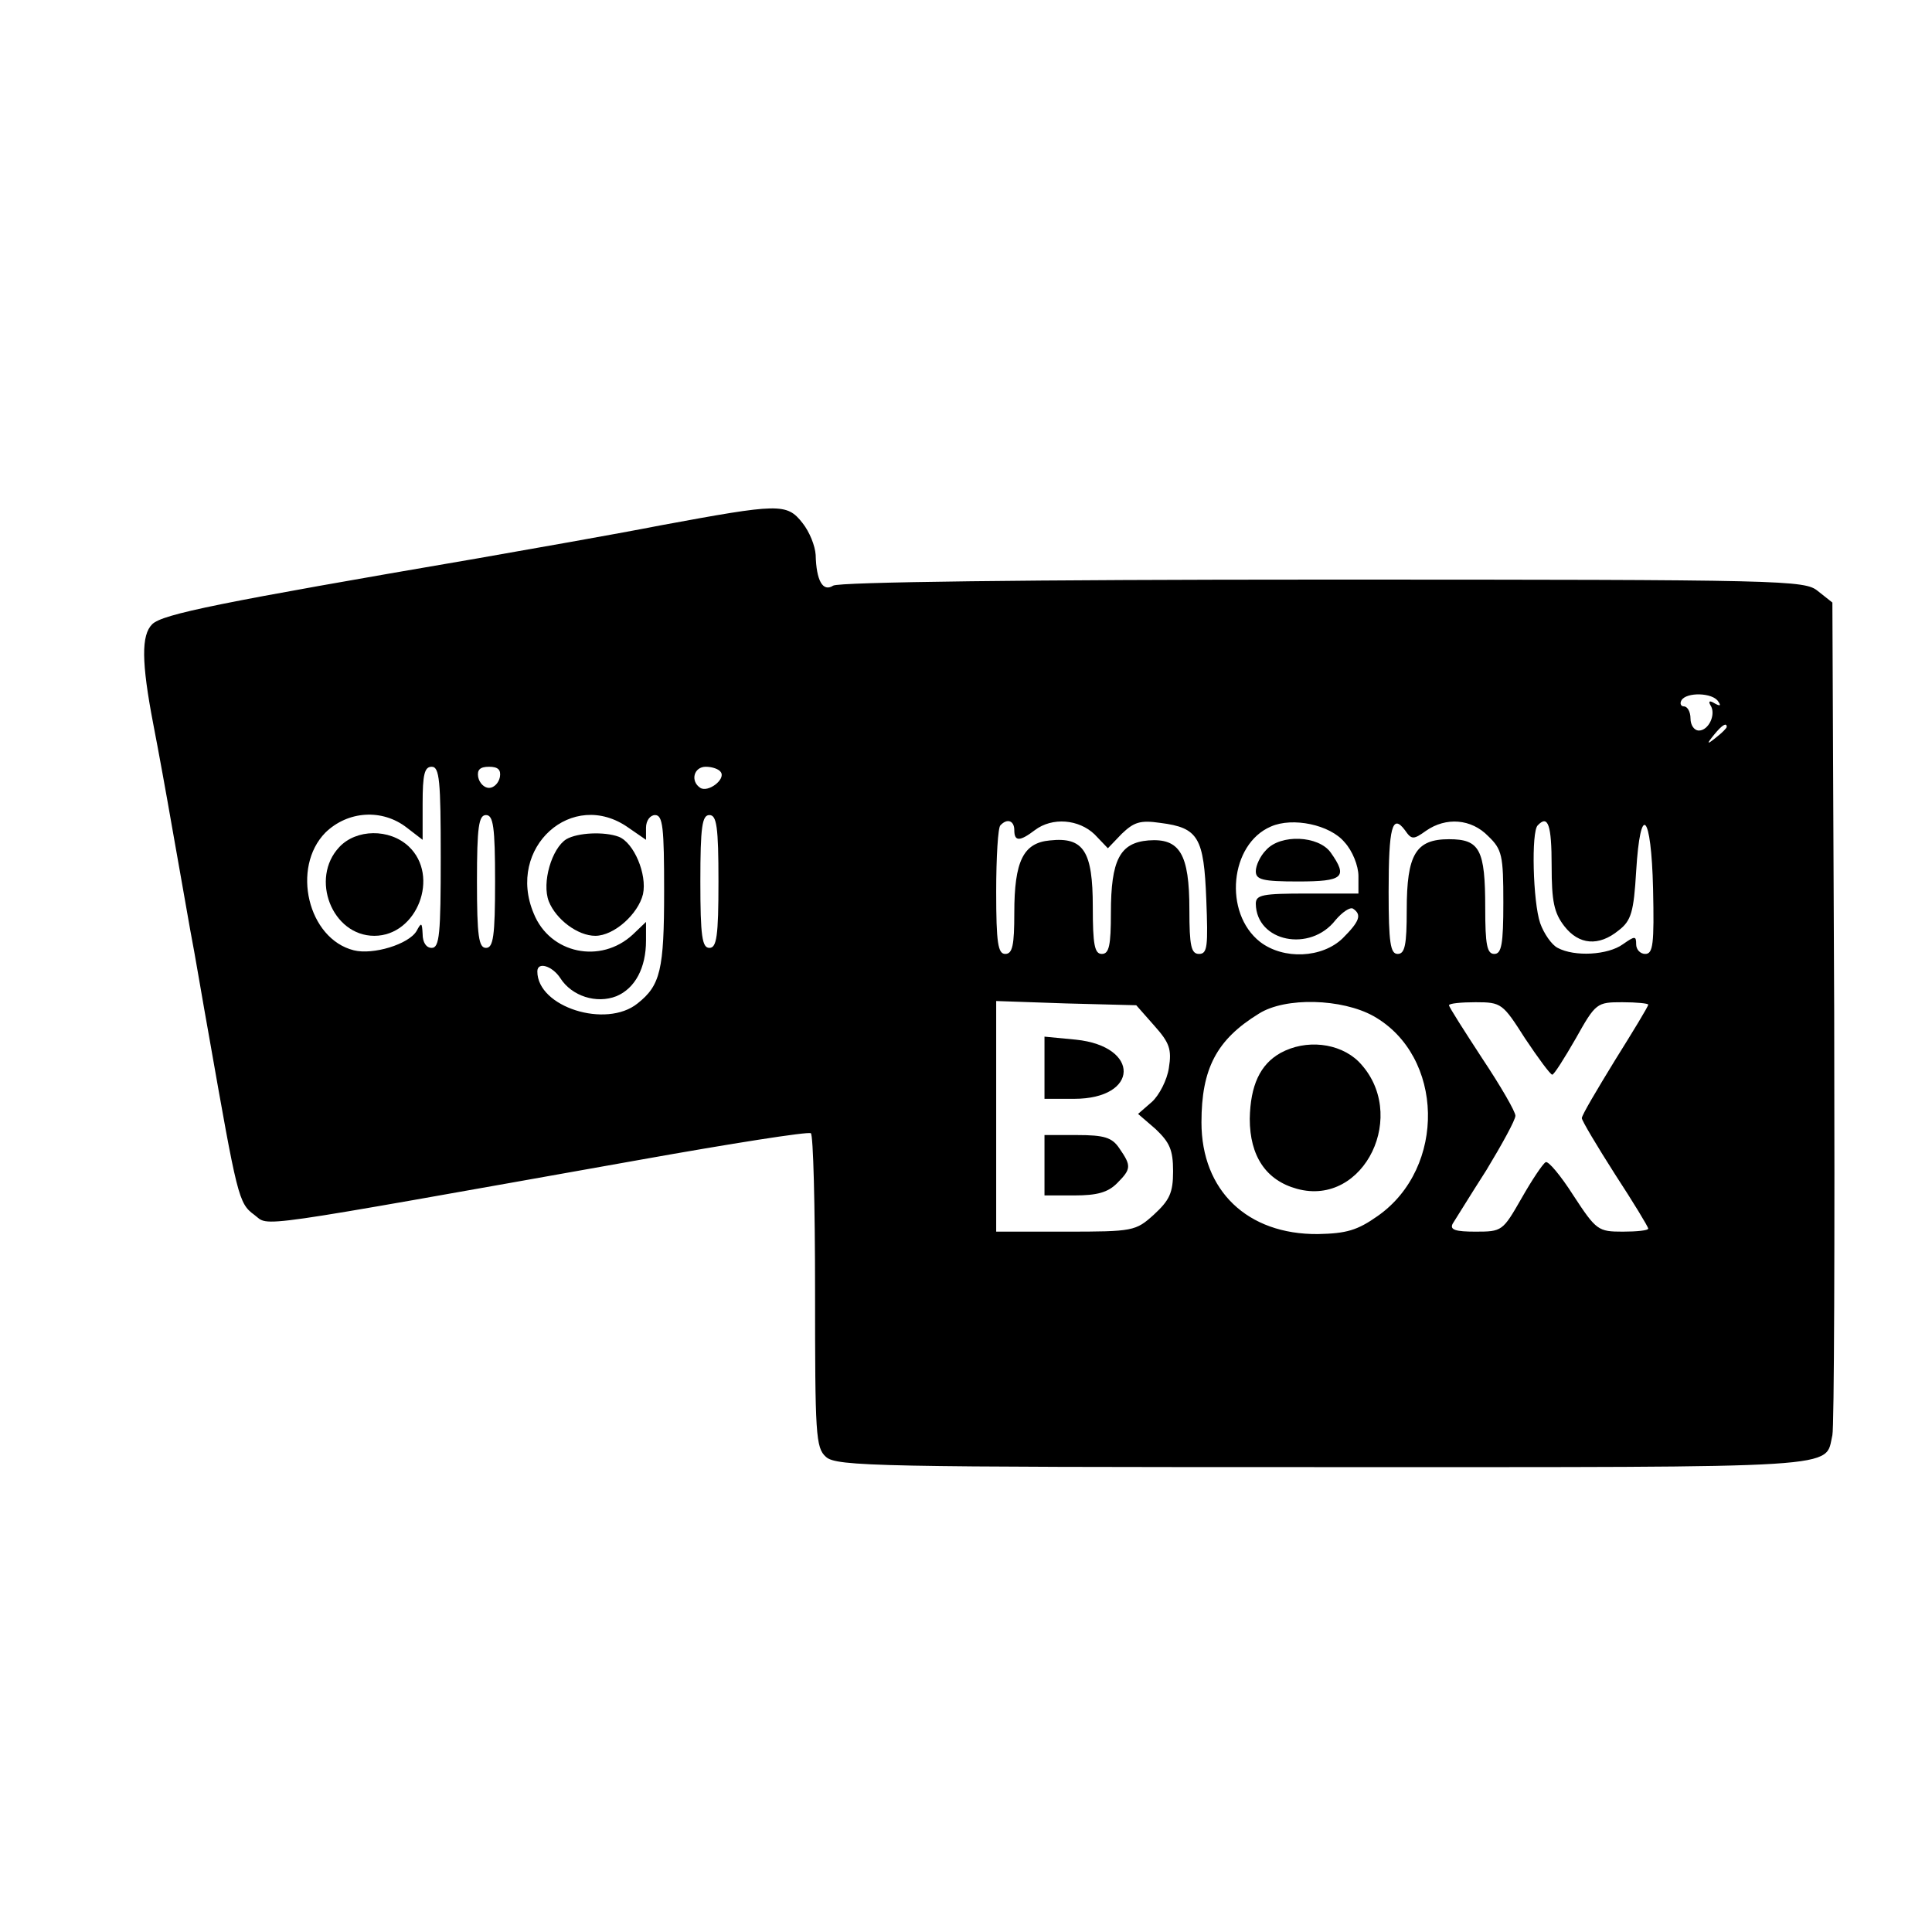 <?xml version="1.0" standalone="no"?>
<!DOCTYPE svg PUBLIC "-//W3C//DTD SVG 20010904//EN"
 "http://www.w3.org/TR/2001/REC-SVG-20010904/DTD/svg10.dtd">
<svg version="1.0" xmlns="http://www.w3.org/2000/svg"
 width="320pt" height="320pt" viewBox="0 0 320 320"
 preserveAspectRatio="xMidYMid meet">
<g transform="translate(0,320) scale(0.1,-0.1)"
fill="#000000" stroke="none">
<path d="M1095 2330 c-82 -16 -220 -40 -305 -55 -426 -73 -521 -92 -538 -109
-18 -18 -18 -62 2 -166 8 -41 22 -118 31 -170 9 -52 23 -129 30 -170 8 -41 21
-120 31 -175 47 -267 49 -278 75 -297 27 -20 -19 -26 639 91 151 27 278 47
283 44 4 -2 7 -120 7 -262 0 -237 1 -259 18 -274 17 -16 89 -17 825 -17 875 0
829 -3 842 53 3 12 4 327 3 700 l-3 679 -24 19 c-22 18 -50 19 -820 19 -484 0
-802 -4 -811 -10 -17 -11 -28 8 -29 51 -1 15 -10 38 -22 53 -26 33 -39 32
-234 -4z m1751 -292 c5 -7 3 -8 -6 -3 -8 5 -11 4 -7 -3 10 -15 -3 -42 -19 -42
-8 0 -14 9 -14 20 0 11 -5 20 -11 20 -5 0 -7 5 -4 10 8 14 52 13 61 -2z m14
-42 c0 -2 -8 -10 -17 -17 -16 -13 -17 -12 -4 4 13 16 21 21 21 13z m-2130
-216 c0 -127 -2 -150 -15 -150 -9 0 -15 9 -15 23 -1 19 -2 20 -10 5 -13 -22
-72 -40 -104 -32 -76 19 -104 137 -47 195 37 36 94 40 135 8 l26 -20 0 60 c0
48 3 61 15 61 13 0 15 -23 15 -150z m98 133 c-2 -10 -10 -18 -18 -18 -8 0 -16
8 -18 18 -2 12 3 17 18 17 15 0 20 -5 18 -17z m366 8 c8 -12 -21 -34 -34 -26
-17 11 -11 35 9 35 11 0 22 -4 25 -9z m-374 -181 c0 -91 -3 -110 -15 -110 -12
0 -15 19 -15 110 0 91 3 110 15 110 12 0 15 -19 15 -110z m221 89 l29 -20 0
20 c0 12 7 21 15 21 13 0 15 -21 15 -126 0 -130 -6 -156 -44 -186 -52 -42
-166 -6 -166 53 0 17 25 9 38 -11 19 -30 60 -43 93 -30 31 13 49 47 49 92 l0
31 -22 -21 c-53 -49 -137 -32 -164 35 -46 109 64 208 157 142z m149 -89 c0
-91 -3 -110 -15 -110 -12 0 -15 19 -15 110 0 91 3 110 15 110 12 0 15 -19 15
-110z m490 85 c0 -19 9 -19 34 0 29 22 73 18 99 -7 l22 -23 23 24 c20 19 30
23 64 18 63 -8 72 -24 76 -127 3 -77 2 -90 -12 -90 -13 0 -16 13 -16 73 0 93
-16 119 -68 115 -47 -4 -62 -32 -62 -120 0 -54 -3 -68 -15 -68 -12 0 -15 15
-15 78 0 92 -15 116 -71 110 -44 -4 -59 -34 -59 -120 0 -54 -3 -68 -15 -68
-12 0 -15 18 -15 103 0 57 3 107 7 110 11 12 23 8 23 -8z m547 -20 c13 -14 23
-39 23 -56 l0 -29 -85 0 c-74 0 -85 -2 -85 -17 1 -63 90 -81 132 -27 11 13 24
22 29 19 15 -10 11 -21 -17 -49 -34 -33 -98 -36 -137 -6 -61 48 -50 162 18
191 36 16 98 3 122 -26z m135 19 c33 23 75 20 103 -9 23 -22 25 -32 25 -110 0
-69 -3 -85 -15 -85 -12 0 -15 15 -15 76 0 97 -9 114 -60 114 -55 0 -70 -25
-70 -117 0 -58 -3 -73 -15 -73 -12 0 -15 18 -15 103 0 107 6 130 27 102 11
-16 14 -16 35 -1z m208 -58 c0 -59 4 -78 21 -100 24 -31 57 -34 90 -7 21 16
25 31 29 98 7 115 25 97 28 -29 2 -92 0 -108 -13 -108 -8 0 -15 7 -15 16 0 14
-2 14 -22 0 -25 -18 -80 -21 -108 -6 -10 5 -23 24 -29 41 -12 35 -15 152 -4
162 17 18 23 1 23 -67z m-658 -265 c25 -28 29 -39 24 -70 -3 -20 -16 -45 -28
-56 l-23 -20 29 -25 c23 -22 29 -34 29 -70 0 -36 -6 -48 -32 -72 -30 -27 -34
-28 -146 -28 l-115 0 0 191 0 191 116 -4 116 -3 30 -34z m363 16 c117 -66 121
-251 7 -331 -34 -24 -52 -29 -99 -30 -117 -1 -193 72 -193 185 0 89 25 137 95
180 44 28 138 25 190 -4z m251 -37 c22 -33 42 -60 45 -60 3 0 20 27 39 60 33
59 35 60 77 60 24 0 43 -2 43 -4 0 -3 -25 -44 -55 -92 -30 -49 -55 -91 -55
-96 0 -4 25 -46 55 -93 30 -46 55 -87 55 -90 0 -3 -19 -5 -42 -5 -41 0 -44 2
-82 60 -21 33 -42 58 -46 55 -5 -3 -23 -30 -40 -60 -31 -54 -32 -55 -76 -55
-33 0 -43 3 -38 13 4 6 29 47 56 89 26 43 48 83 48 90 0 7 -25 50 -55 95 -30
46 -55 85 -55 88 0 3 20 5 44 5 43 0 45 -2 82 -60z"/>
<path d="M562 1797 c-49 -52 -12 -147 58 -147 71 0 109 99 57 148 -32 30 -87
29 -115 -1z"/>
<path d="M938 1810 c-24 -15 -41 -72 -29 -103 12 -30 48 -57 77 -57 31 0 71
36 79 69 7 33 -15 85 -40 95 -24 9 -68 7 -87 -4z"/>
<path d="M2097 1792 c-10 -10 -17 -26 -17 -35 0 -14 11 -17 70 -17 75 0 83 7
54 48 -20 28 -83 31 -107 4z"/>
<path d="M1730 1431 l0 -51 49 0 c108 0 110 87 3 98 l-52 5 0 -52z"/>
<path d="M1730 1270 l0 -50 50 0 c37 0 55 5 70 20 24 24 24 29 4 58 -12 18
-25 22 -70 22 l-54 0 0 -50z"/>
<path d="M2121 1456 c-34 -19 -50 -54 -51 -109 0 -62 27 -102 78 -116 112 -31
187 125 102 211 -32 31 -87 37 -129 14z"/>
</g>
</svg>
